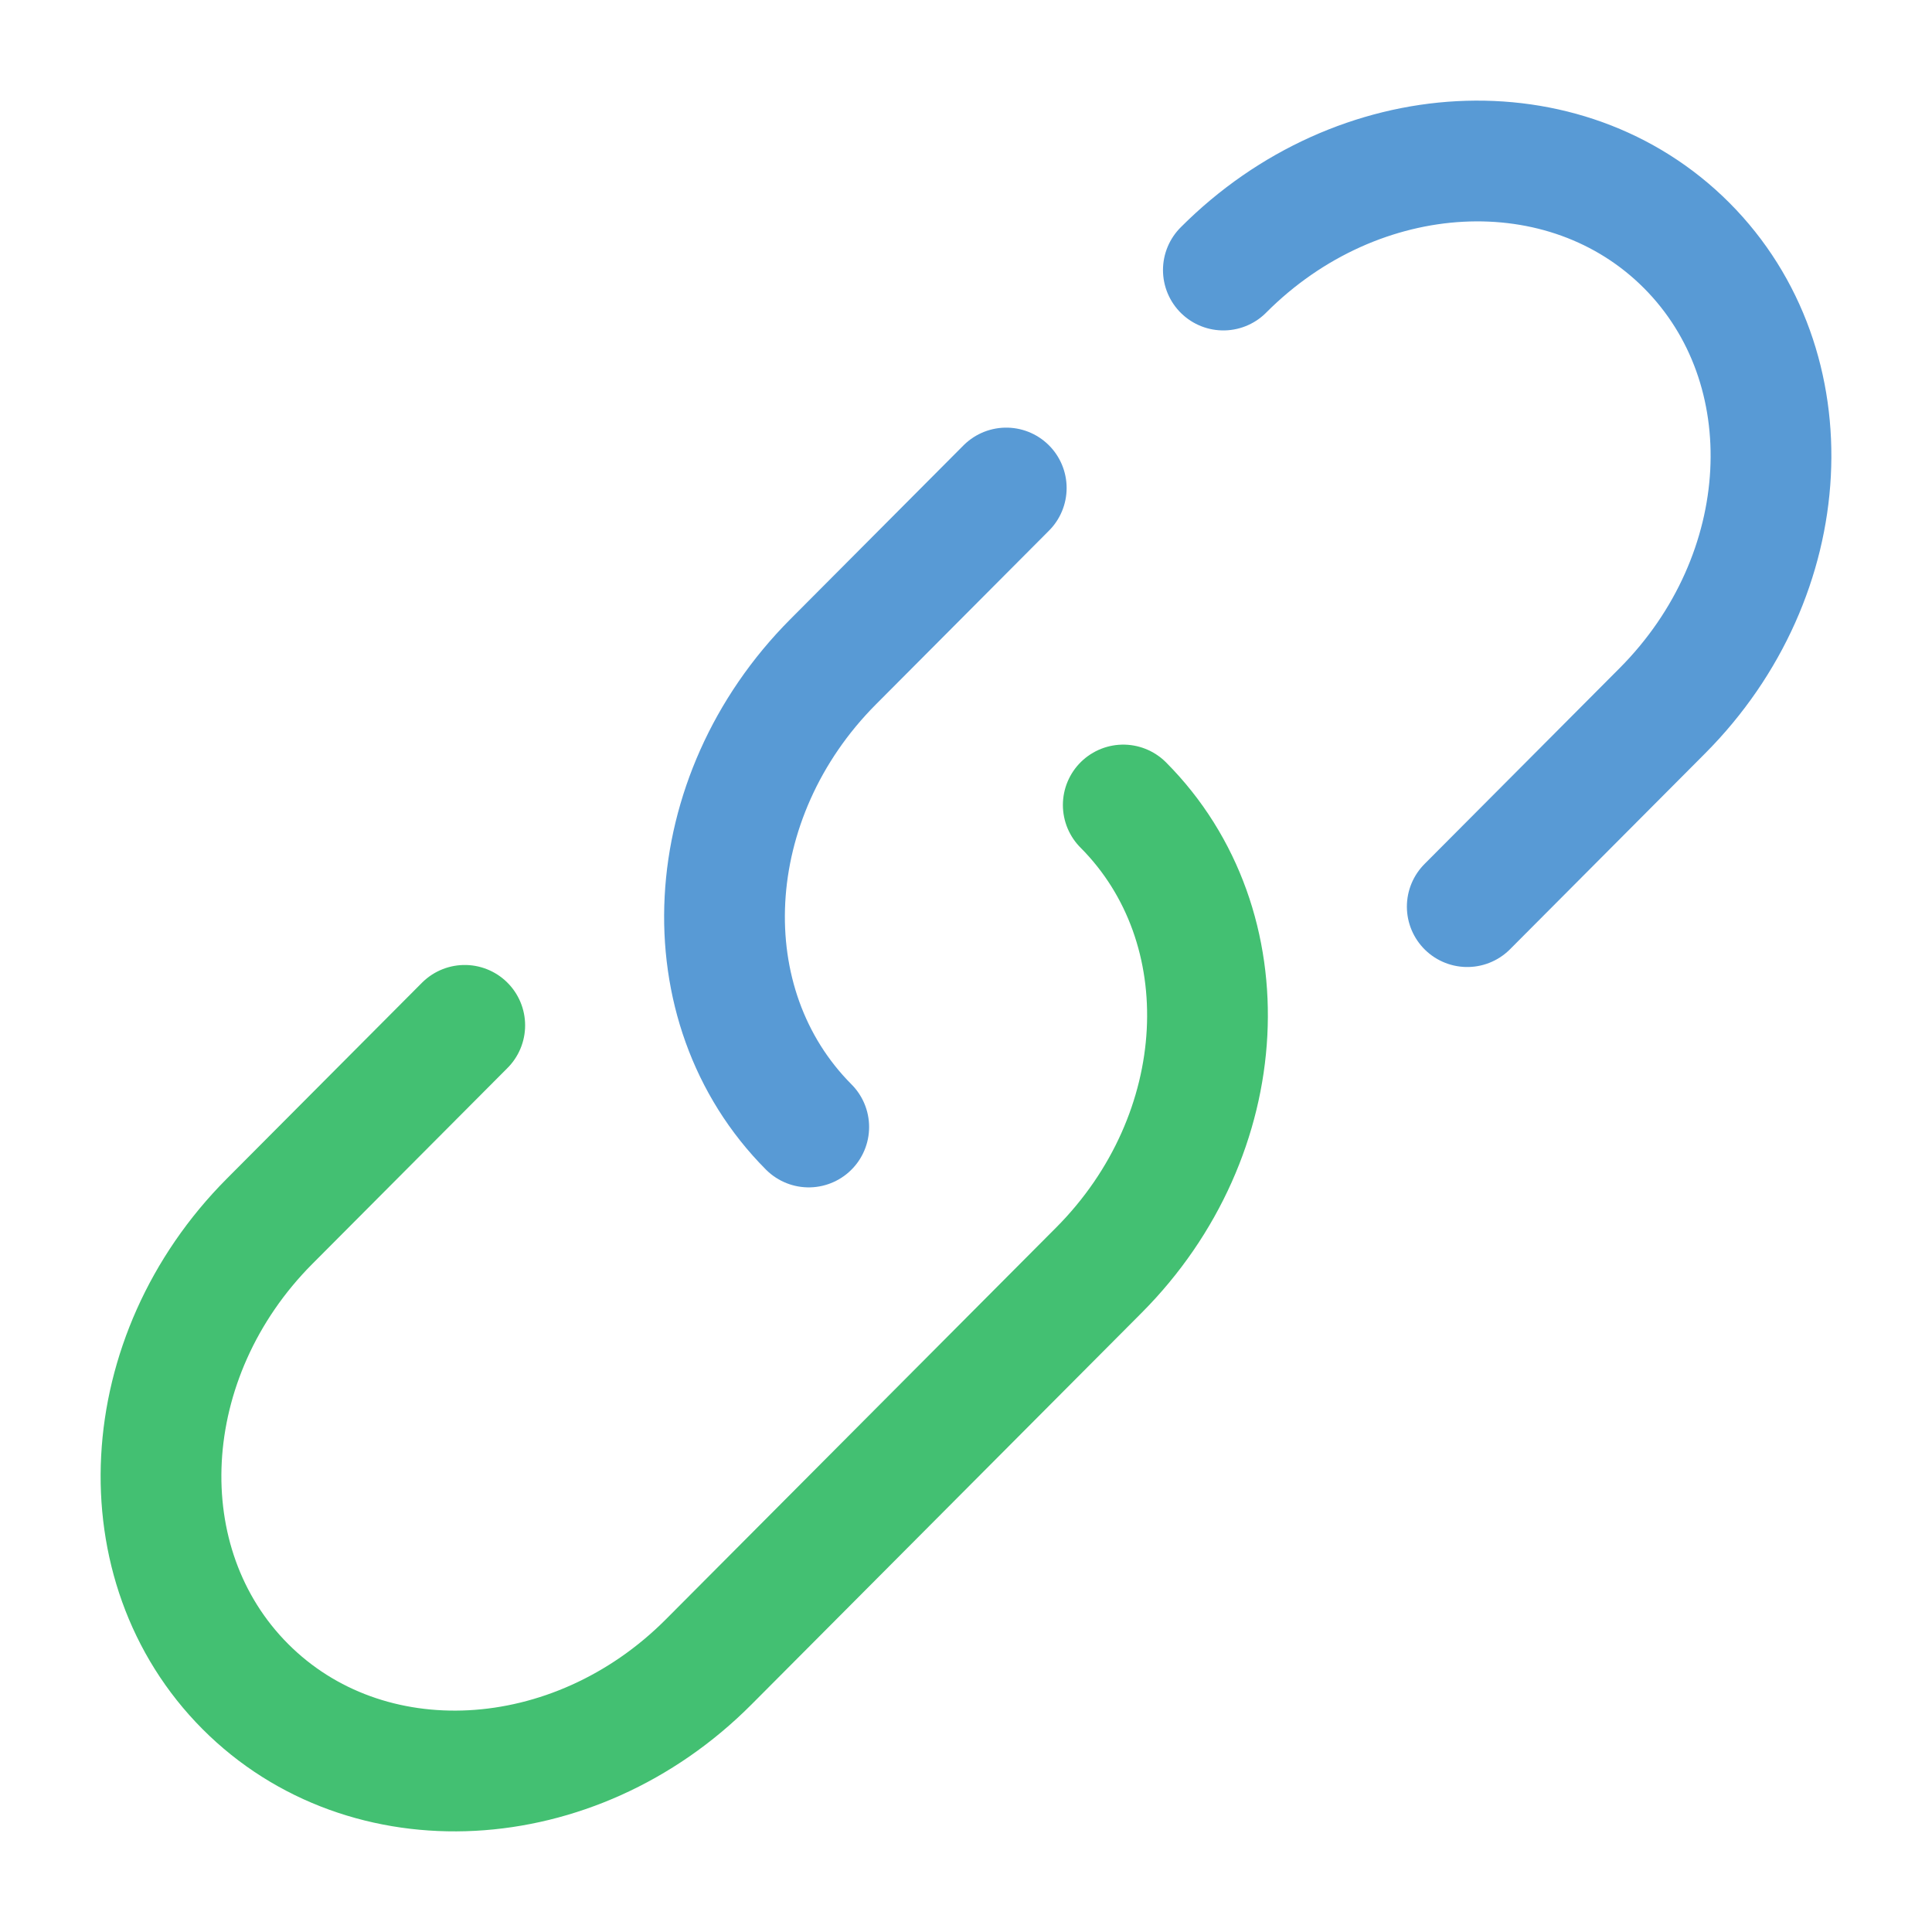 <svg width="800" height="800" viewBox="0 0 800 800" fill="none" xmlns="http://www.w3.org/2000/svg">
<path d="M506.567 111.821C562.343 55.828 648.253 51.288 698.453 101.682C748.653 152.076 744.13 238.319 688.353 294.312L607.56 375.42M334.88 466.667C284.681 416.273 289.203 330.029 344.98 274.036L416.667 202.071" stroke="#589AD5" stroke-width="50" stroke-linecap="round"/>
<path d="M465.12 333.333C515.32 383.727 510.797 469.97 455.02 525.963L374.227 607.07L293.433 688.18C237.656 744.173 151.746 748.71 101.547 698.317C51.348 647.923 55.87 561.68 111.646 505.687L192.441 424.577" stroke="#43C072" stroke-width="50" stroke-linecap="round"/>
</svg>
